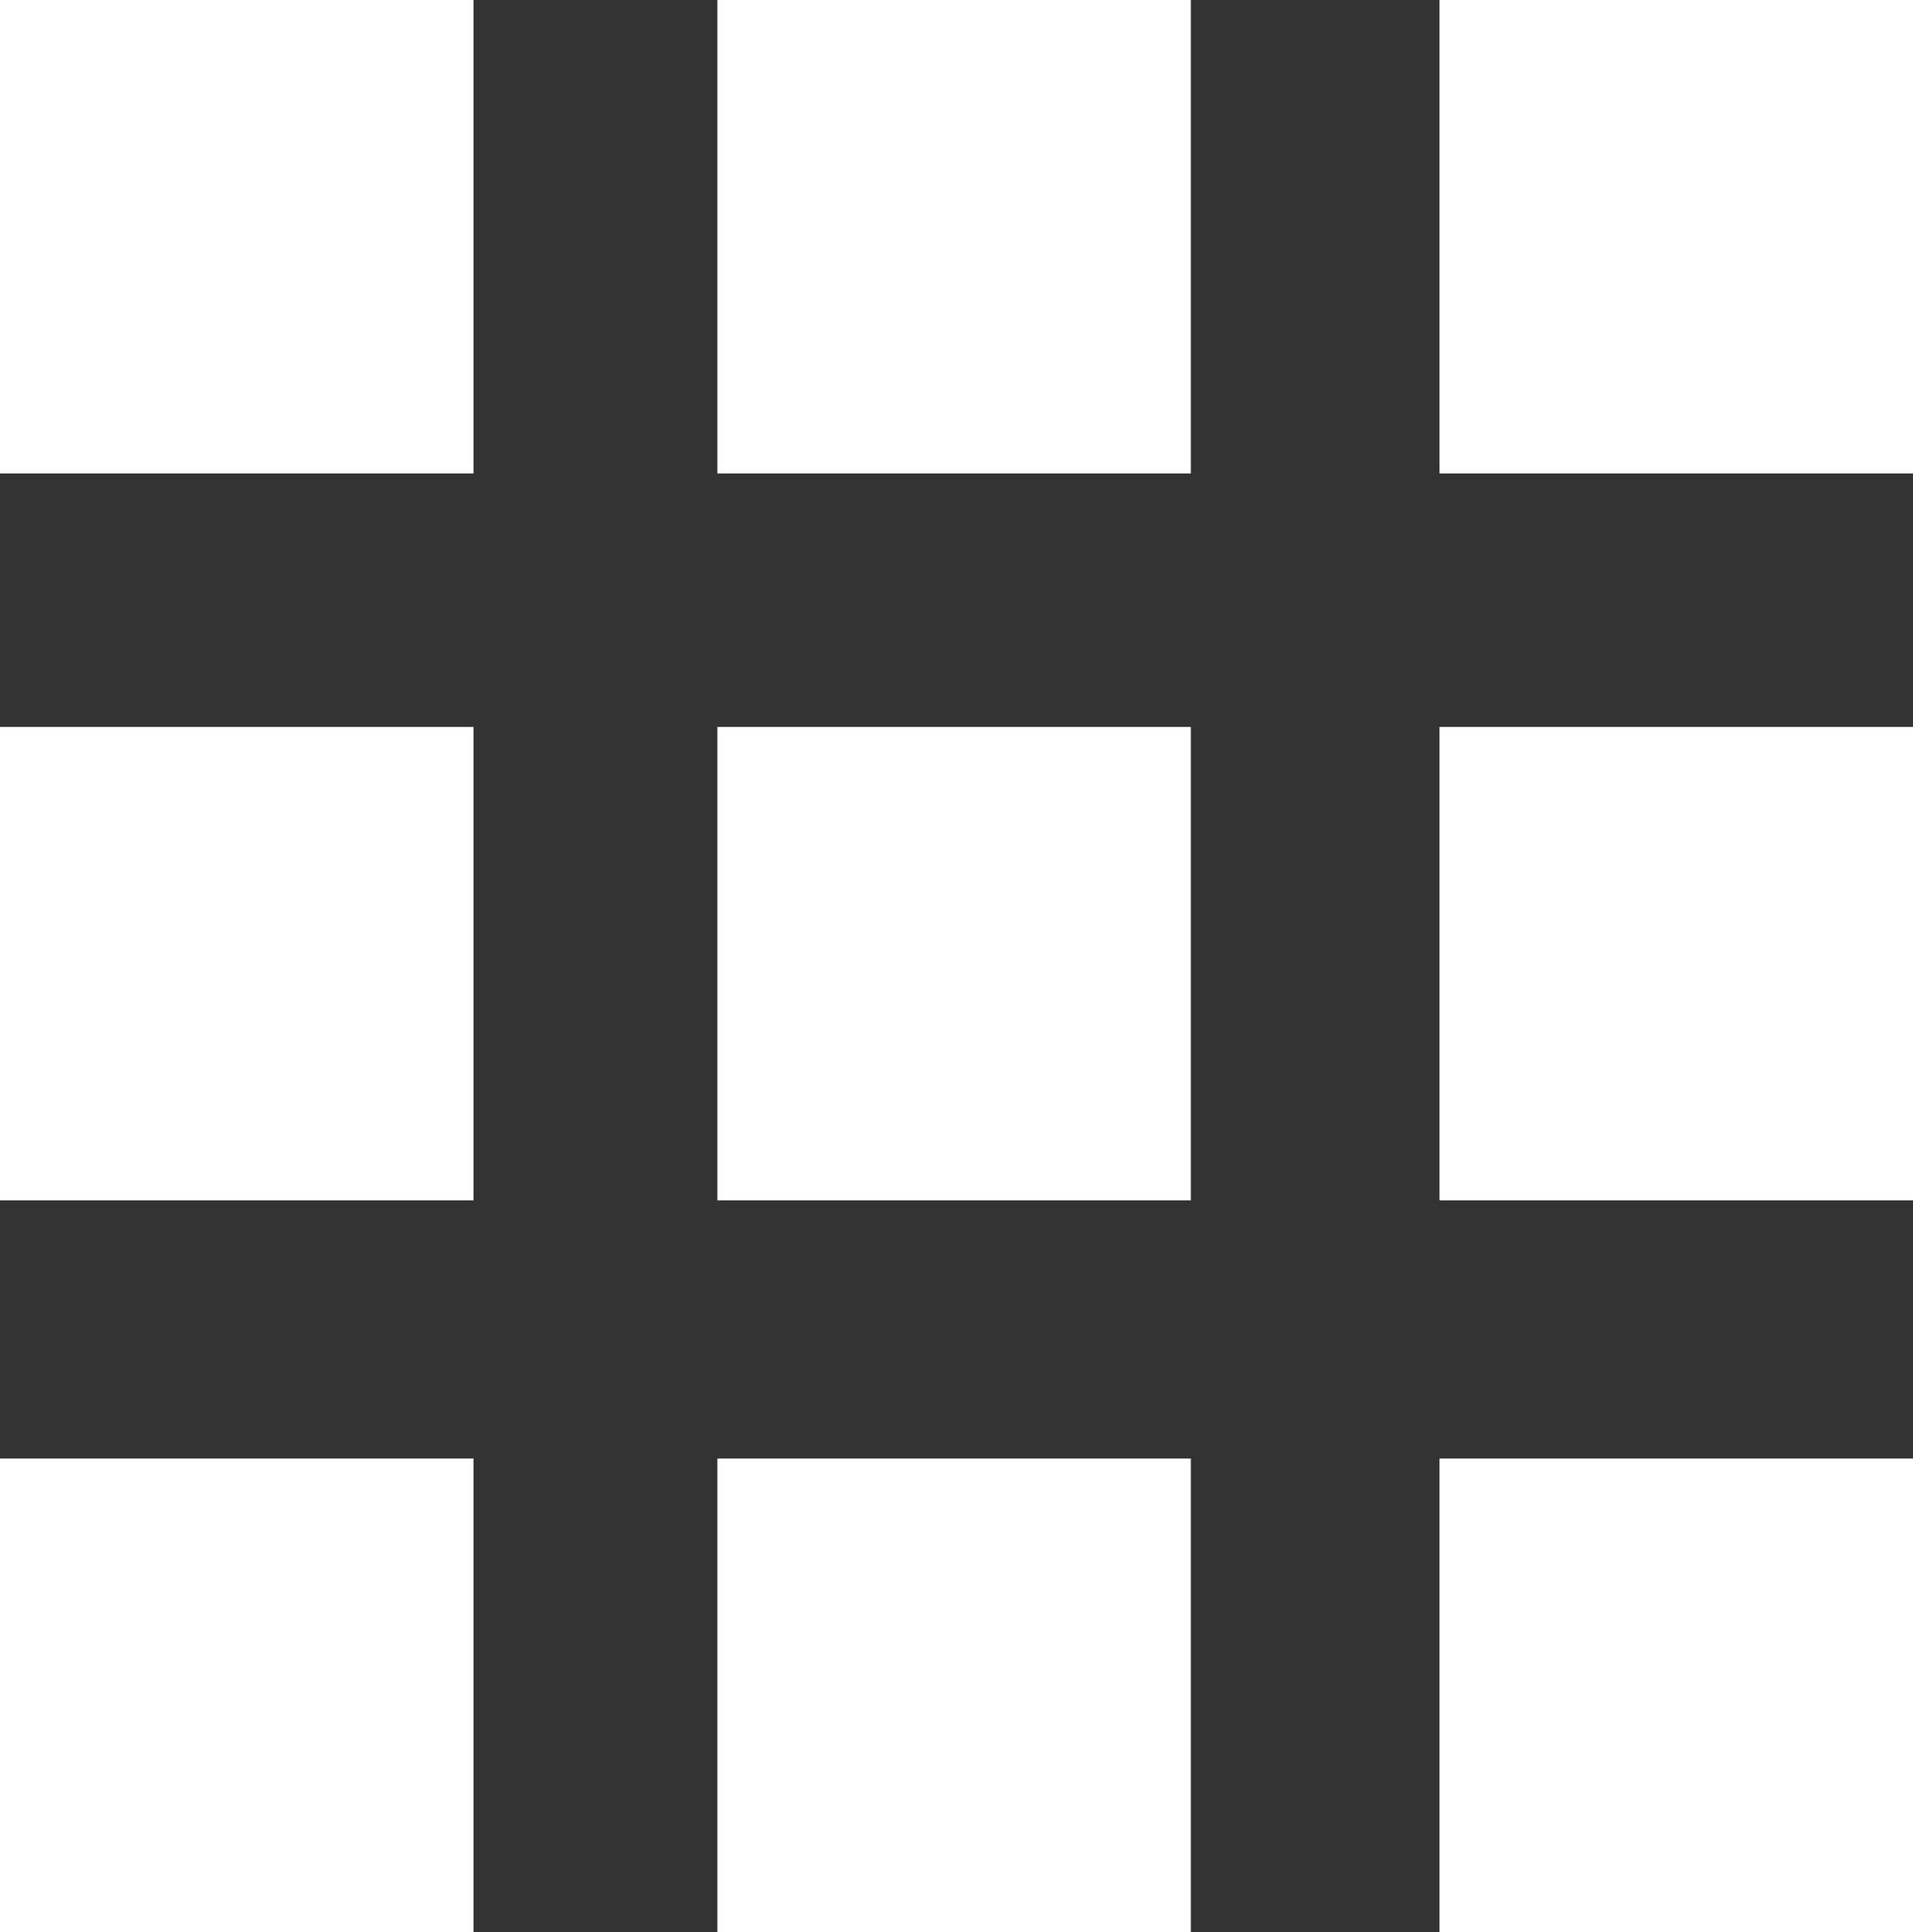 <?xml version="1.0" encoding="utf-8"?>
<!-- Generator: Adobe Illustrator 21.1.0, SVG Export Plug-In . SVG Version: 6.00 Build 0)  -->
<svg version="1.1" id="Layer_1" xmlns="http://www.w3.org/2000/svg" xmlns:xlink="http://www.w3.org/1999/xlink" x="0px" y="0px"
	 viewBox="0 0 40 40.4" enable-background="new 0 0 40 40.4" xml:space="preserve">
<rect x="0" y="0" width="40" height="40.4" fill="#333333" stroke="none"/>
<g>
	<g>
		<g>
			<rect y="15.2" fill="#FFFFFF" width="9.9" height="9.9"/>
			<rect x="15" y="15.2" fill="#FFFFFF" width="9.9" height="9.9"/>
			<rect x="30.1" y="15.2" fill="#FFFFFF" width="9.9" height="9.9"/>
		</g>
		<g>
			<rect y="30.5" fill="#FFFFFF" width="9.9" height="9.9"/>
			<rect x="15" y="30.5" fill="#FFFFFF" width="9.9" height="9.9"/>
			<rect x="30.1" y="30.5" fill="#FFFFFF" width="9.9" height="9.9"/>
		</g>
	</g>
	<g>
		<g>
			<rect fill="#FFFFFF" width="9.9" height="9.9"/>
			<rect x="15" y="0" fill="#FFFFFF" width="9.9" height="9.9"/>
			<rect x="30.1" fill="#FFFFFF" width="9.9" height="9.9"/>
		</g>
	</g>
</g>
</svg>
